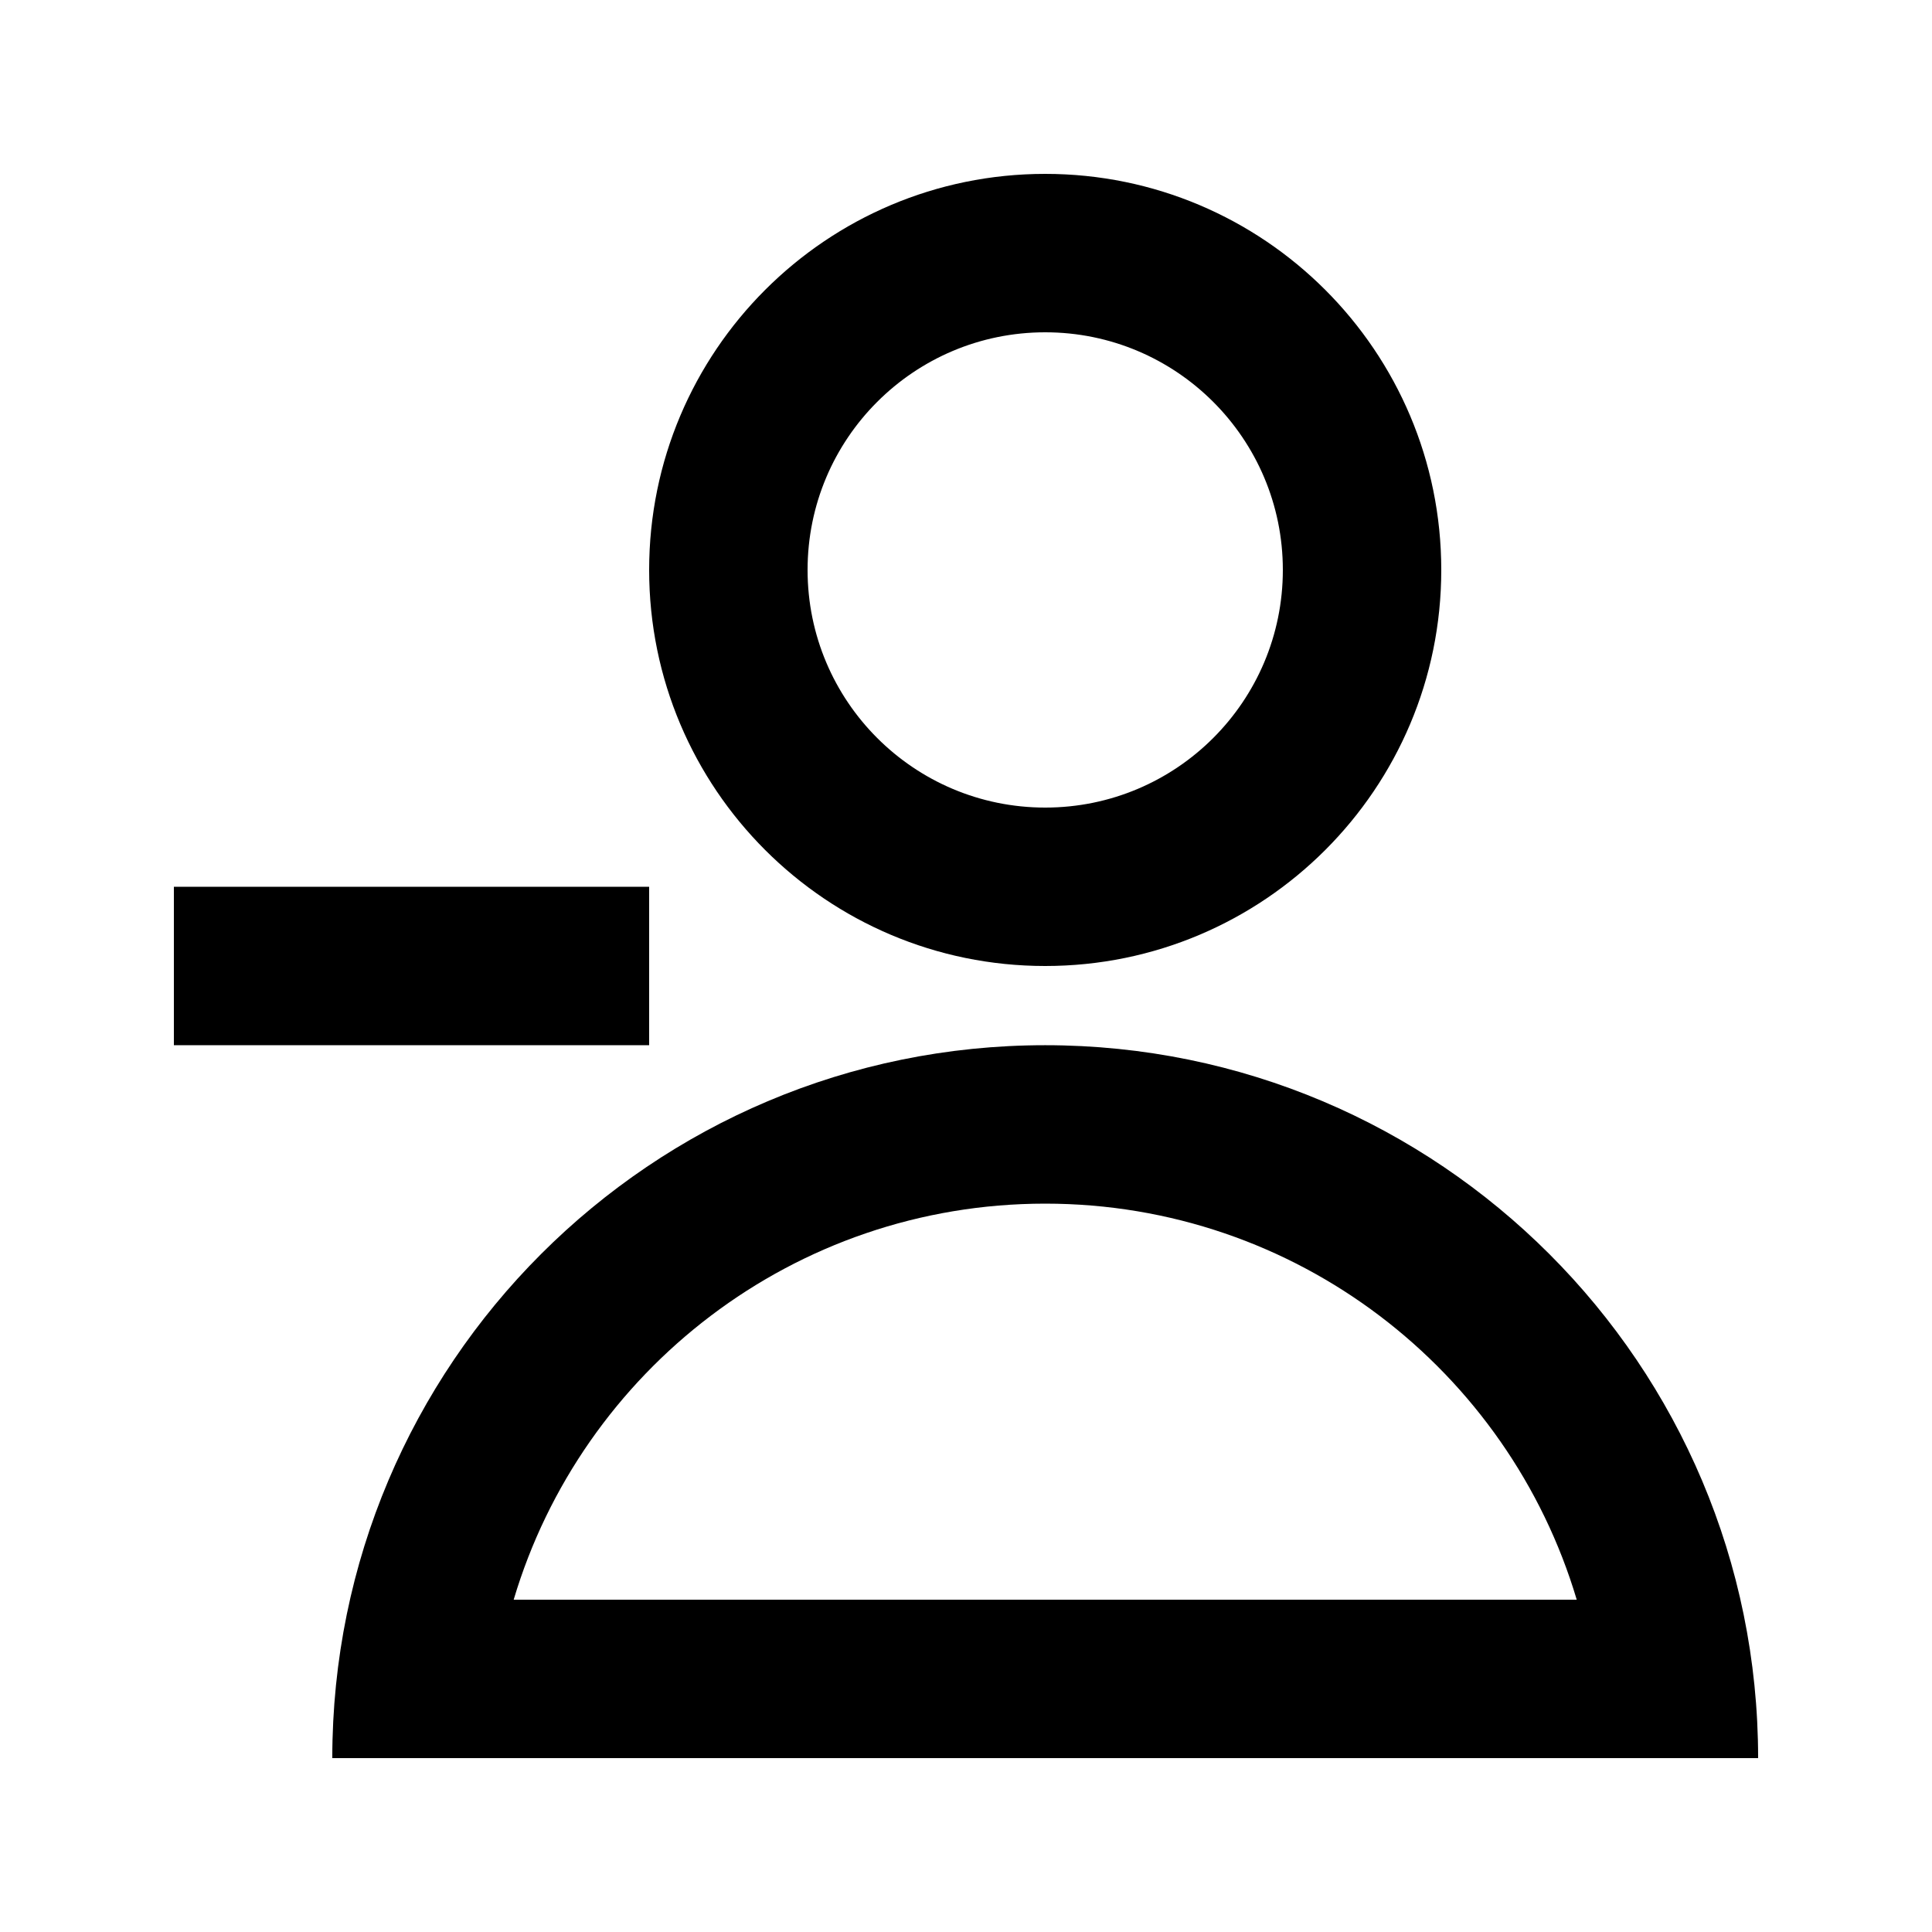 <?xml version="1.0" encoding="UTF-8"?>
<!-- Uploaded to: SVG Find, www.svgrepo.com, Generator: SVG Find Mixer Tools -->
<svg fill="#000000" width="800px" height="800px" version="1.1" viewBox="144 144 512 512" xmlns="http://www.w3.org/2000/svg">
 <g>
  <path d="m525.95 295.04c0 57.969-46.992 104.96-104.96 104.96-57.969 0-104.96-46.992-104.96-104.96s46.992-104.96 104.96-104.96c57.965 0 104.96 46.992 104.96 104.96zm-41.984 0c0 34.781-28.191 62.977-62.973 62.977-34.785 0-62.977-28.195-62.977-62.977s28.191-62.977 62.977-62.977c34.781 0 62.973 28.195 62.973 62.977z" fill-rule="evenodd"/>
  <path d="m609.92 609.92c0-104.34-84.586-188.93-188.93-188.93-104.34 0-188.93 84.582-188.93 188.93zm-329.79-41.984c18.062-60.695 74.293-104.96 140.86-104.96 66.562 0 122.79 44.262 140.86 104.96z" fill-rule="evenodd"/>
  <path d="m190.08 420.99h125.95v-41.984h-125.95z"/>
 </g>
</svg>